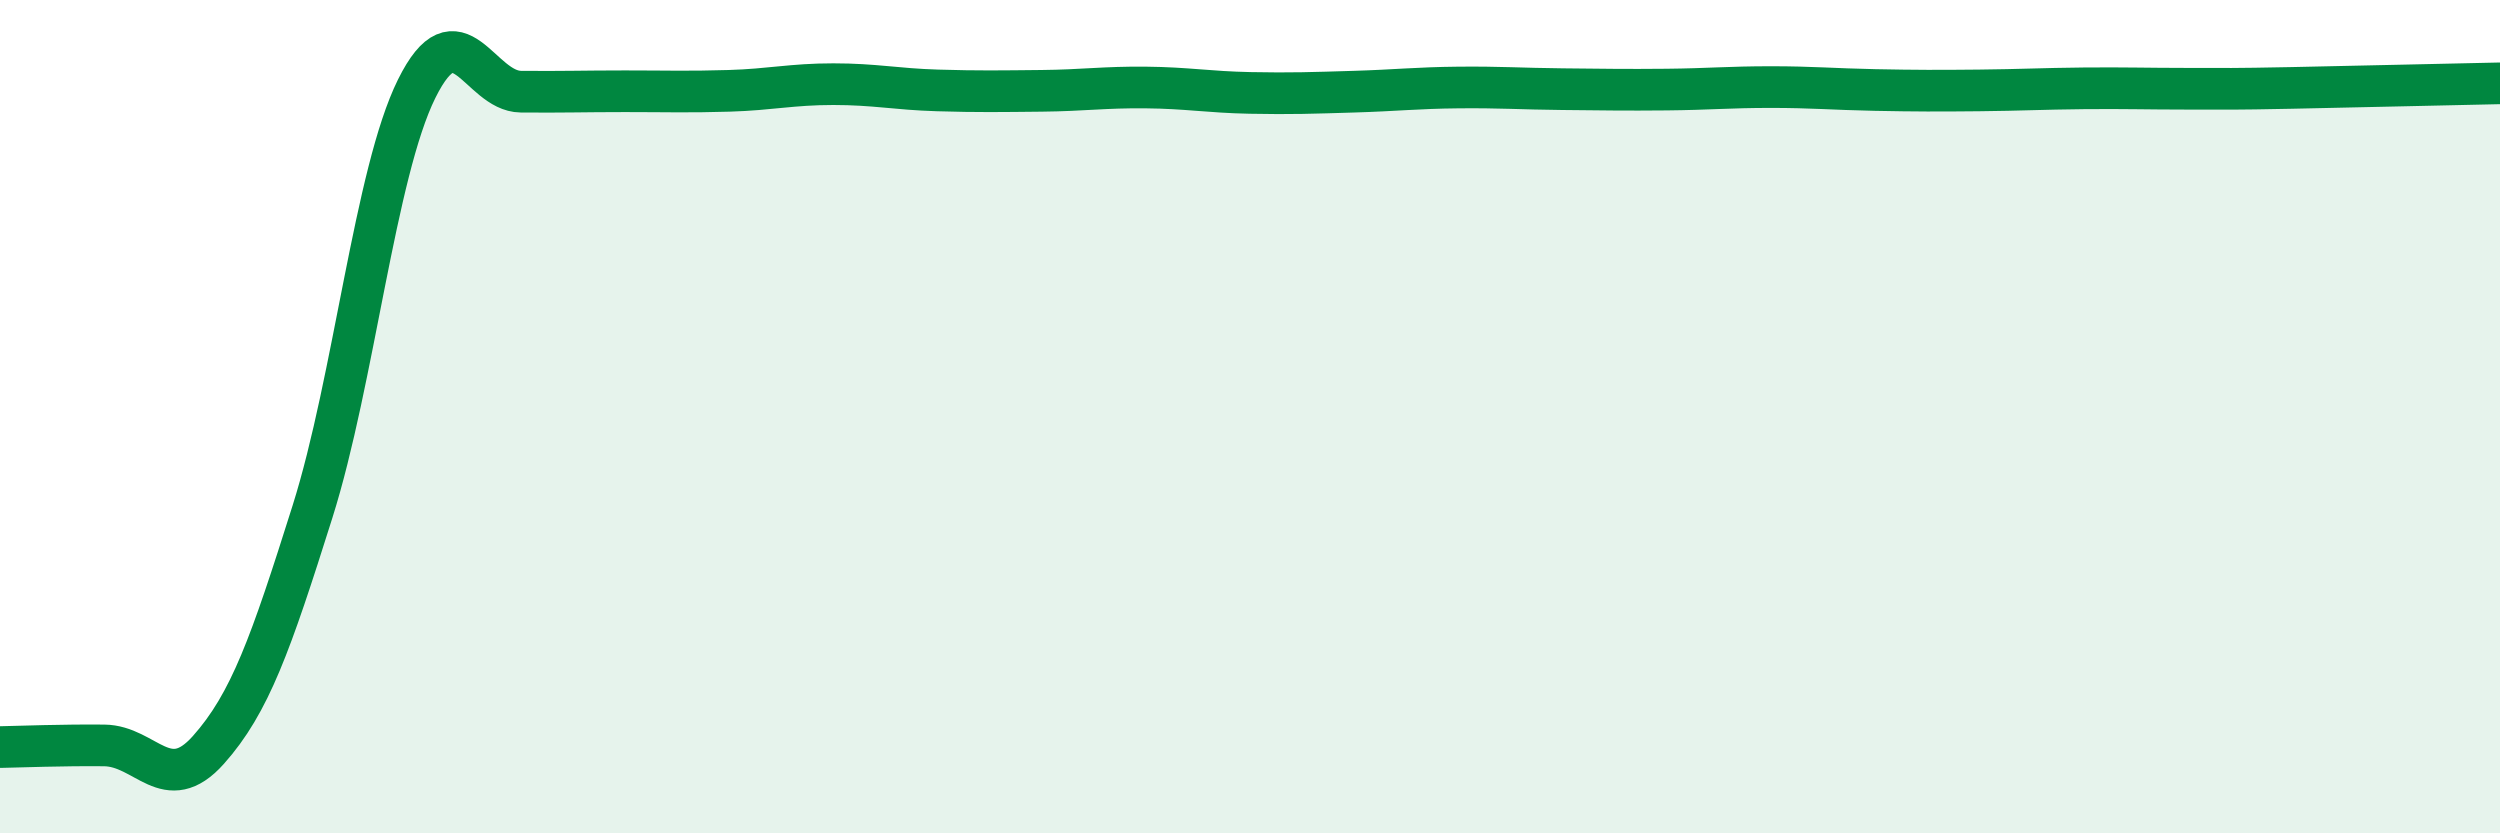 
    <svg width="60" height="20" viewBox="0 0 60 20" xmlns="http://www.w3.org/2000/svg">
      <path
        d="M 0,17.93 C 0.5,17.92 1.5,17.88 2.5,17.89 C 3.5,17.9 4,19.12 5,18 C 6,16.88 6.5,15.45 7.5,12.28 C 8.5,9.11 9,4.15 10,2.13 C 11,0.11 11.5,2.19 12.5,2.2 C 13.5,2.21 14,2.19 15,2.19 C 16,2.19 16.5,2.21 17.5,2.18 C 18.5,2.15 19,2.02 20,2.02 C 21,2.02 21.5,2.14 22.5,2.17 C 23.5,2.2 24,2.19 25,2.18 C 26,2.17 26.5,2.09 27.5,2.1 C 28.5,2.11 29,2.21 30,2.23 C 31,2.25 31.5,2.23 32.5,2.2 C 33.5,2.17 34,2.11 35,2.1 C 36,2.09 36.5,2.13 37.5,2.14 C 38.5,2.15 39,2.16 40,2.15 C 41,2.14 41.5,2.09 42.5,2.09 C 43.5,2.09 44,2.14 45,2.16 C 46,2.18 46.5,2.18 47.5,2.17 C 48.5,2.16 49,2.13 50,2.12 C 51,2.11 51.5,2.13 52.5,2.13 C 53.5,2.13 53.5,2.14 55,2.11 C 56.5,2.08 59,2.02 60,2L60 20L0 20Z"
        fill="#008740"
        opacity="0.1"
        stroke-linecap="round"
        stroke-linejoin="round"
      />
      <path
        d="M 0,17.93 C 0.5,17.92 1.5,17.88 2.5,17.89 C 3.5,17.9 4,19.12 5,18 C 6,16.88 6.5,15.45 7.5,12.28 C 8.5,9.11 9,4.15 10,2.13 C 11,0.11 11.5,2.19 12.5,2.2 C 13.5,2.21 14,2.19 15,2.19 C 16,2.19 16.5,2.21 17.5,2.18 C 18.5,2.15 19,2.02 20,2.02 C 21,2.02 21.5,2.14 22.5,2.17 C 23.5,2.2 24,2.19 25,2.18 C 26,2.17 26.5,2.09 27.5,2.1 C 28.5,2.11 29,2.21 30,2.23 C 31,2.25 31.5,2.23 32.5,2.2 C 33.5,2.17 34,2.11 35,2.1 C 36,2.09 36.5,2.13 37.5,2.14 C 38.5,2.15 39,2.16 40,2.15 C 41,2.14 41.5,2.09 42.5,2.09 C 43.5,2.09 44,2.14 45,2.16 C 46,2.18 46.5,2.18 47.5,2.17 C 48.5,2.16 49,2.13 50,2.12 C 51,2.11 51.5,2.13 52.5,2.13 C 53.5,2.13 53.5,2.14 55,2.11 C 56.5,2.08 59,2.02 60,2"
        stroke="#008740"
        stroke-width="1"
        fill="none"
        stroke-linecap="round"
        stroke-linejoin="round"
      />
    </svg>
  